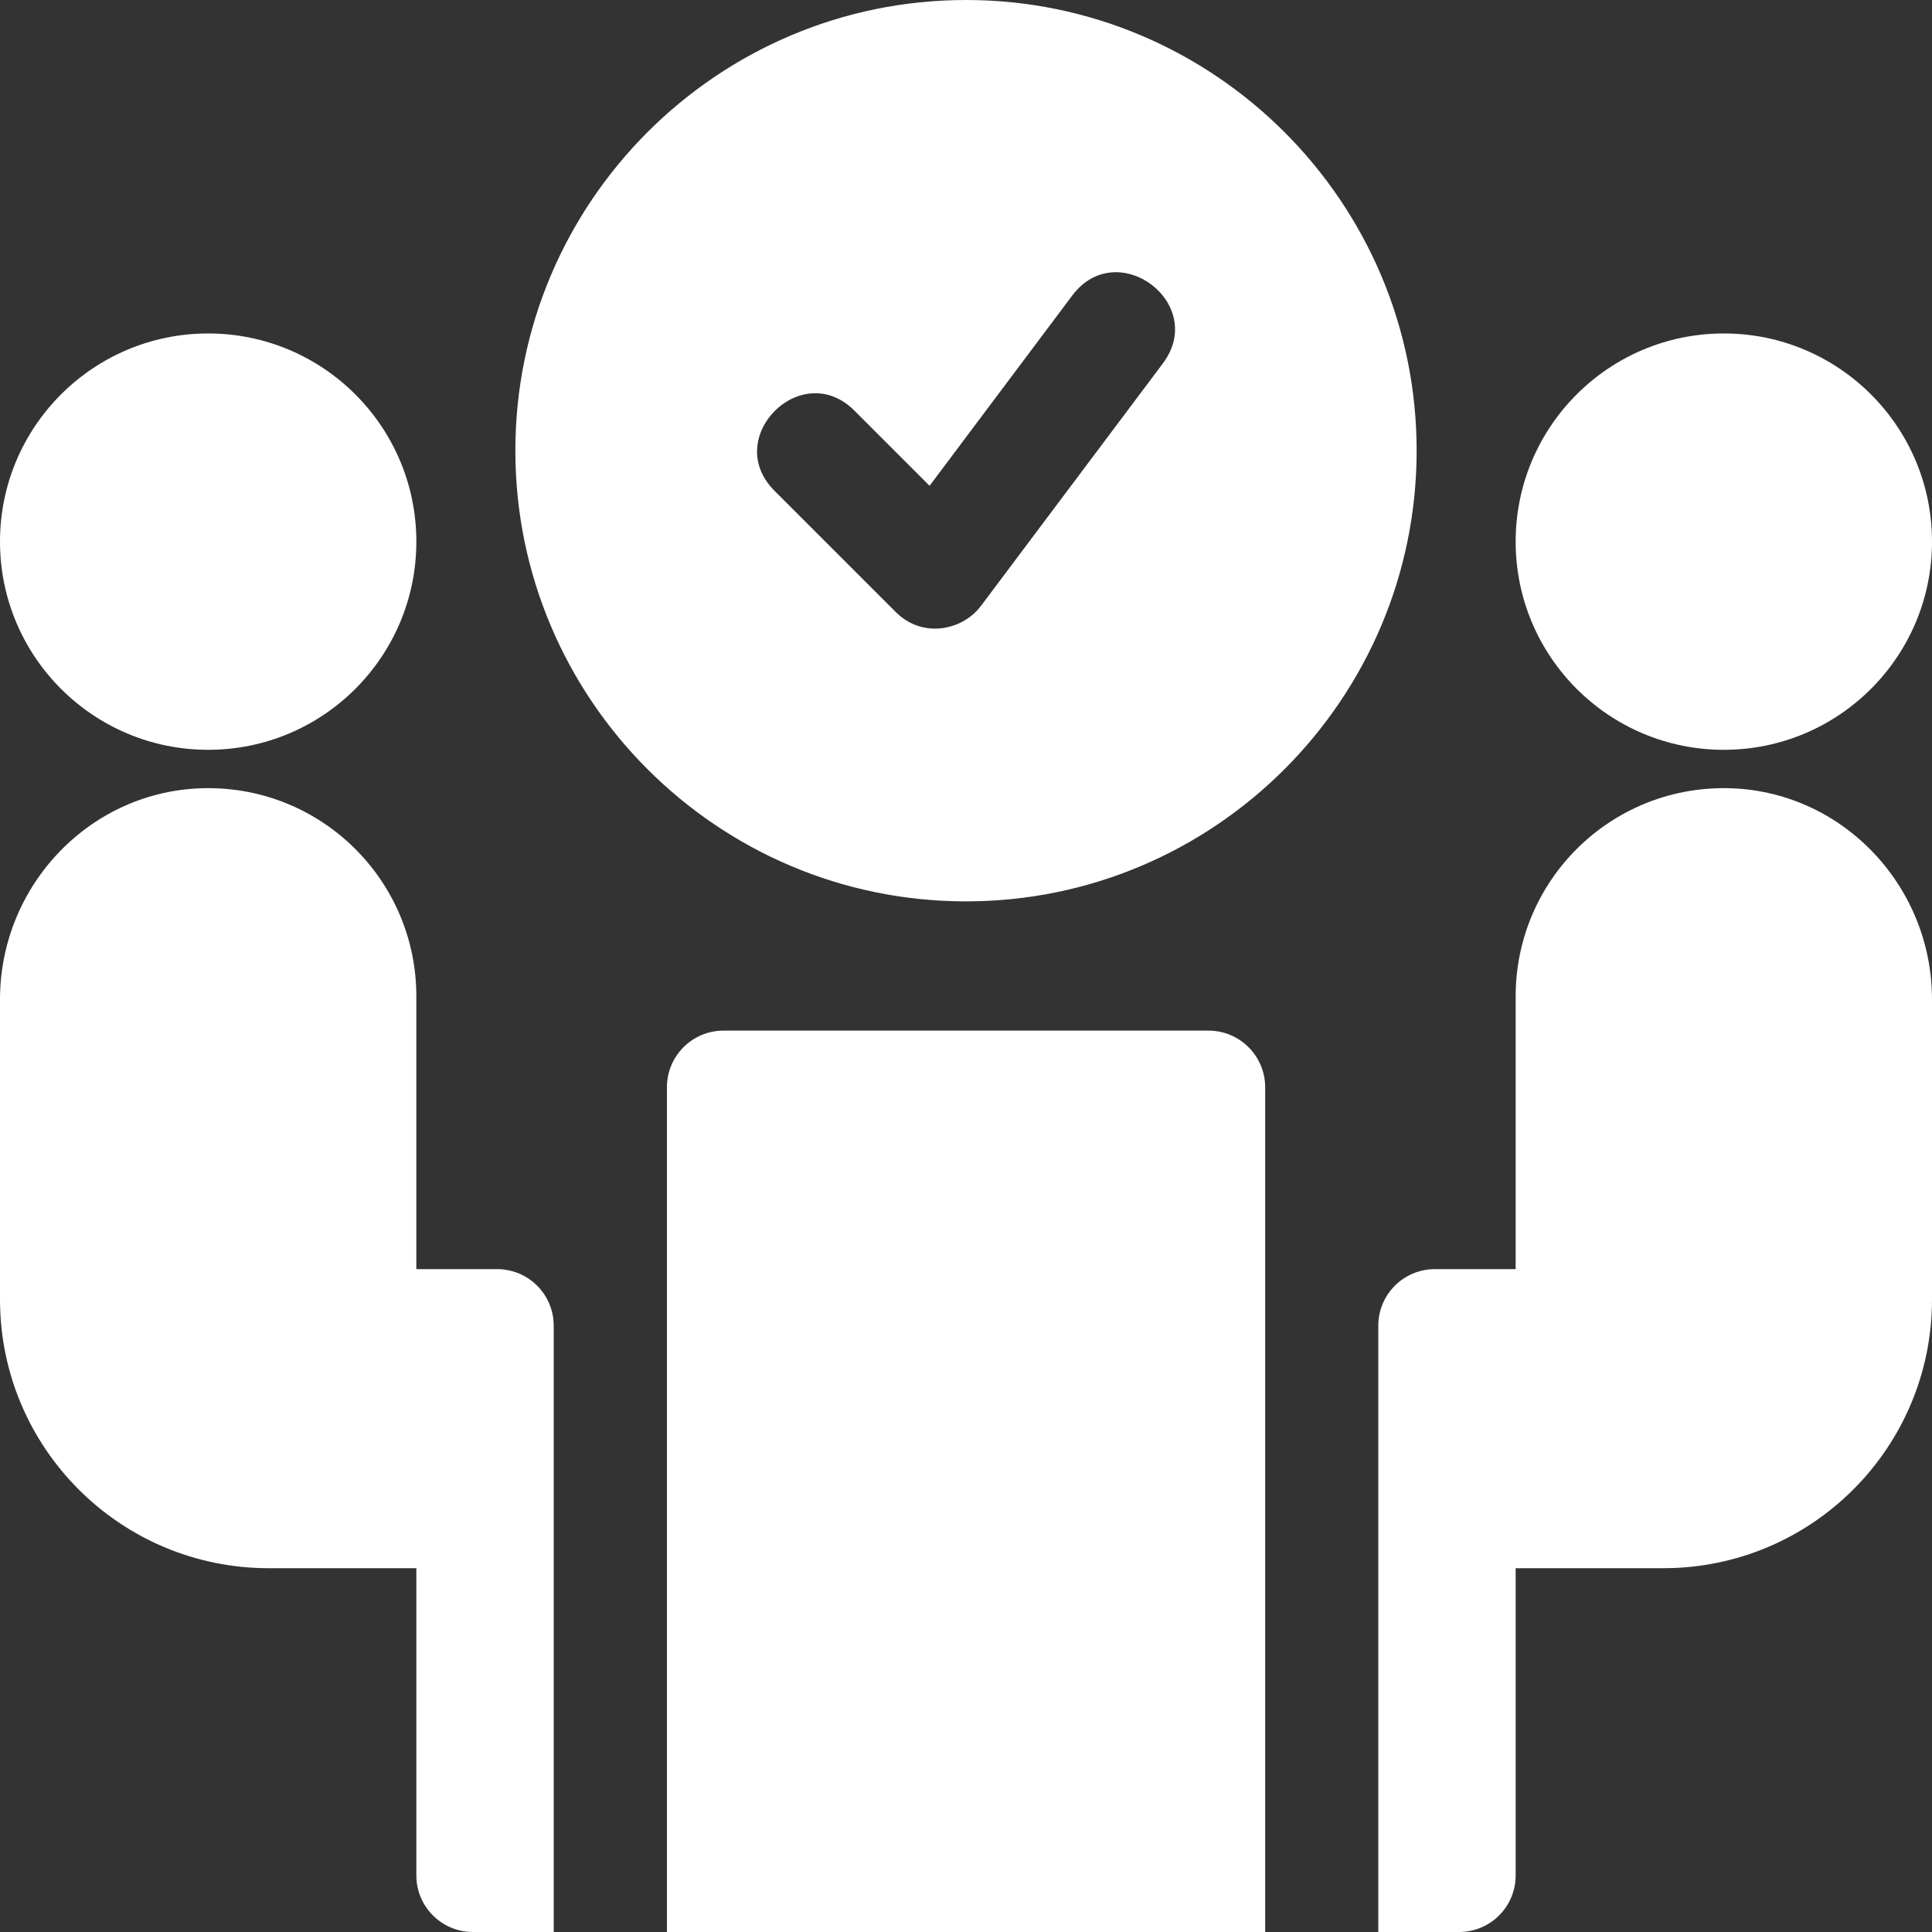 <svg width="20" height="20" viewBox="0 0 20 20" fill="none" xmlns="http://www.w3.org/2000/svg">
<rect x="0" y="0" width="20" height="20" fill="#333333" stroke="none"/>
<g clip-path="url(#clip0_1355_406)">
<path d="M10 9.331C12.572 9.331 14.665 7.238 14.665 4.665C14.665 2.093 12.572 0 10 0C7.428 0 5.335 2.093 5.335 4.665C5.335 7.238 7.428 9.331 10 9.331ZM8.845 4.251L9.623 5.029L11.1 3.059C11.566 2.438 12.503 3.142 12.038 3.762L10.155 6.272C9.965 6.525 9.552 6.615 9.272 6.335L8.017 5.08C7.469 4.532 8.297 3.702 8.845 4.251ZM12.511 10.669H7.489C7.166 10.669 6.904 10.932 6.904 11.255V20H13.097V11.255C13.097 10.932 12.834 10.669 12.511 10.669ZM4.31 5.607C4.31 6.797 3.345 7.762 2.155 7.762C0.965 7.762 0 6.797 0 5.607C0 4.417 0.965 3.452 2.155 3.452C3.345 3.452 4.31 4.417 4.31 5.607ZM20 5.607C20 6.797 19.035 7.762 17.845 7.762C16.655 7.762 15.69 6.797 15.69 5.607C15.69 4.417 16.655 3.452 17.845 3.452C19.035 3.452 20 4.417 20 5.607ZM5.146 13.138H4.31V10.314C4.31 9.116 3.334 8.146 2.131 8.159C0.945 8.172 0 9.159 0 10.346V13.452C0 14.989 1.246 16.234 2.782 16.234H4.31V19.414C4.31 19.738 4.572 20 4.896 20H5.732V13.724C5.732 13.4 5.47 13.138 5.146 13.138ZM14.854 13.138H15.69V10.314C15.69 9.116 16.666 8.146 17.869 8.159C19.055 8.172 20 9.159 20 10.346V13.452C20 14.989 18.754 16.234 17.218 16.234H15.69V19.414C15.69 19.738 15.428 20 15.104 20H14.268V13.724C14.268 13.4 14.53 13.138 14.854 13.138Z" fill="white"/>
</g>
<defs>
<clipPath id="clip0_1355_406">
<rect width="20" height="20" fill="white"/>
</clipPath>
</defs>
</svg>

